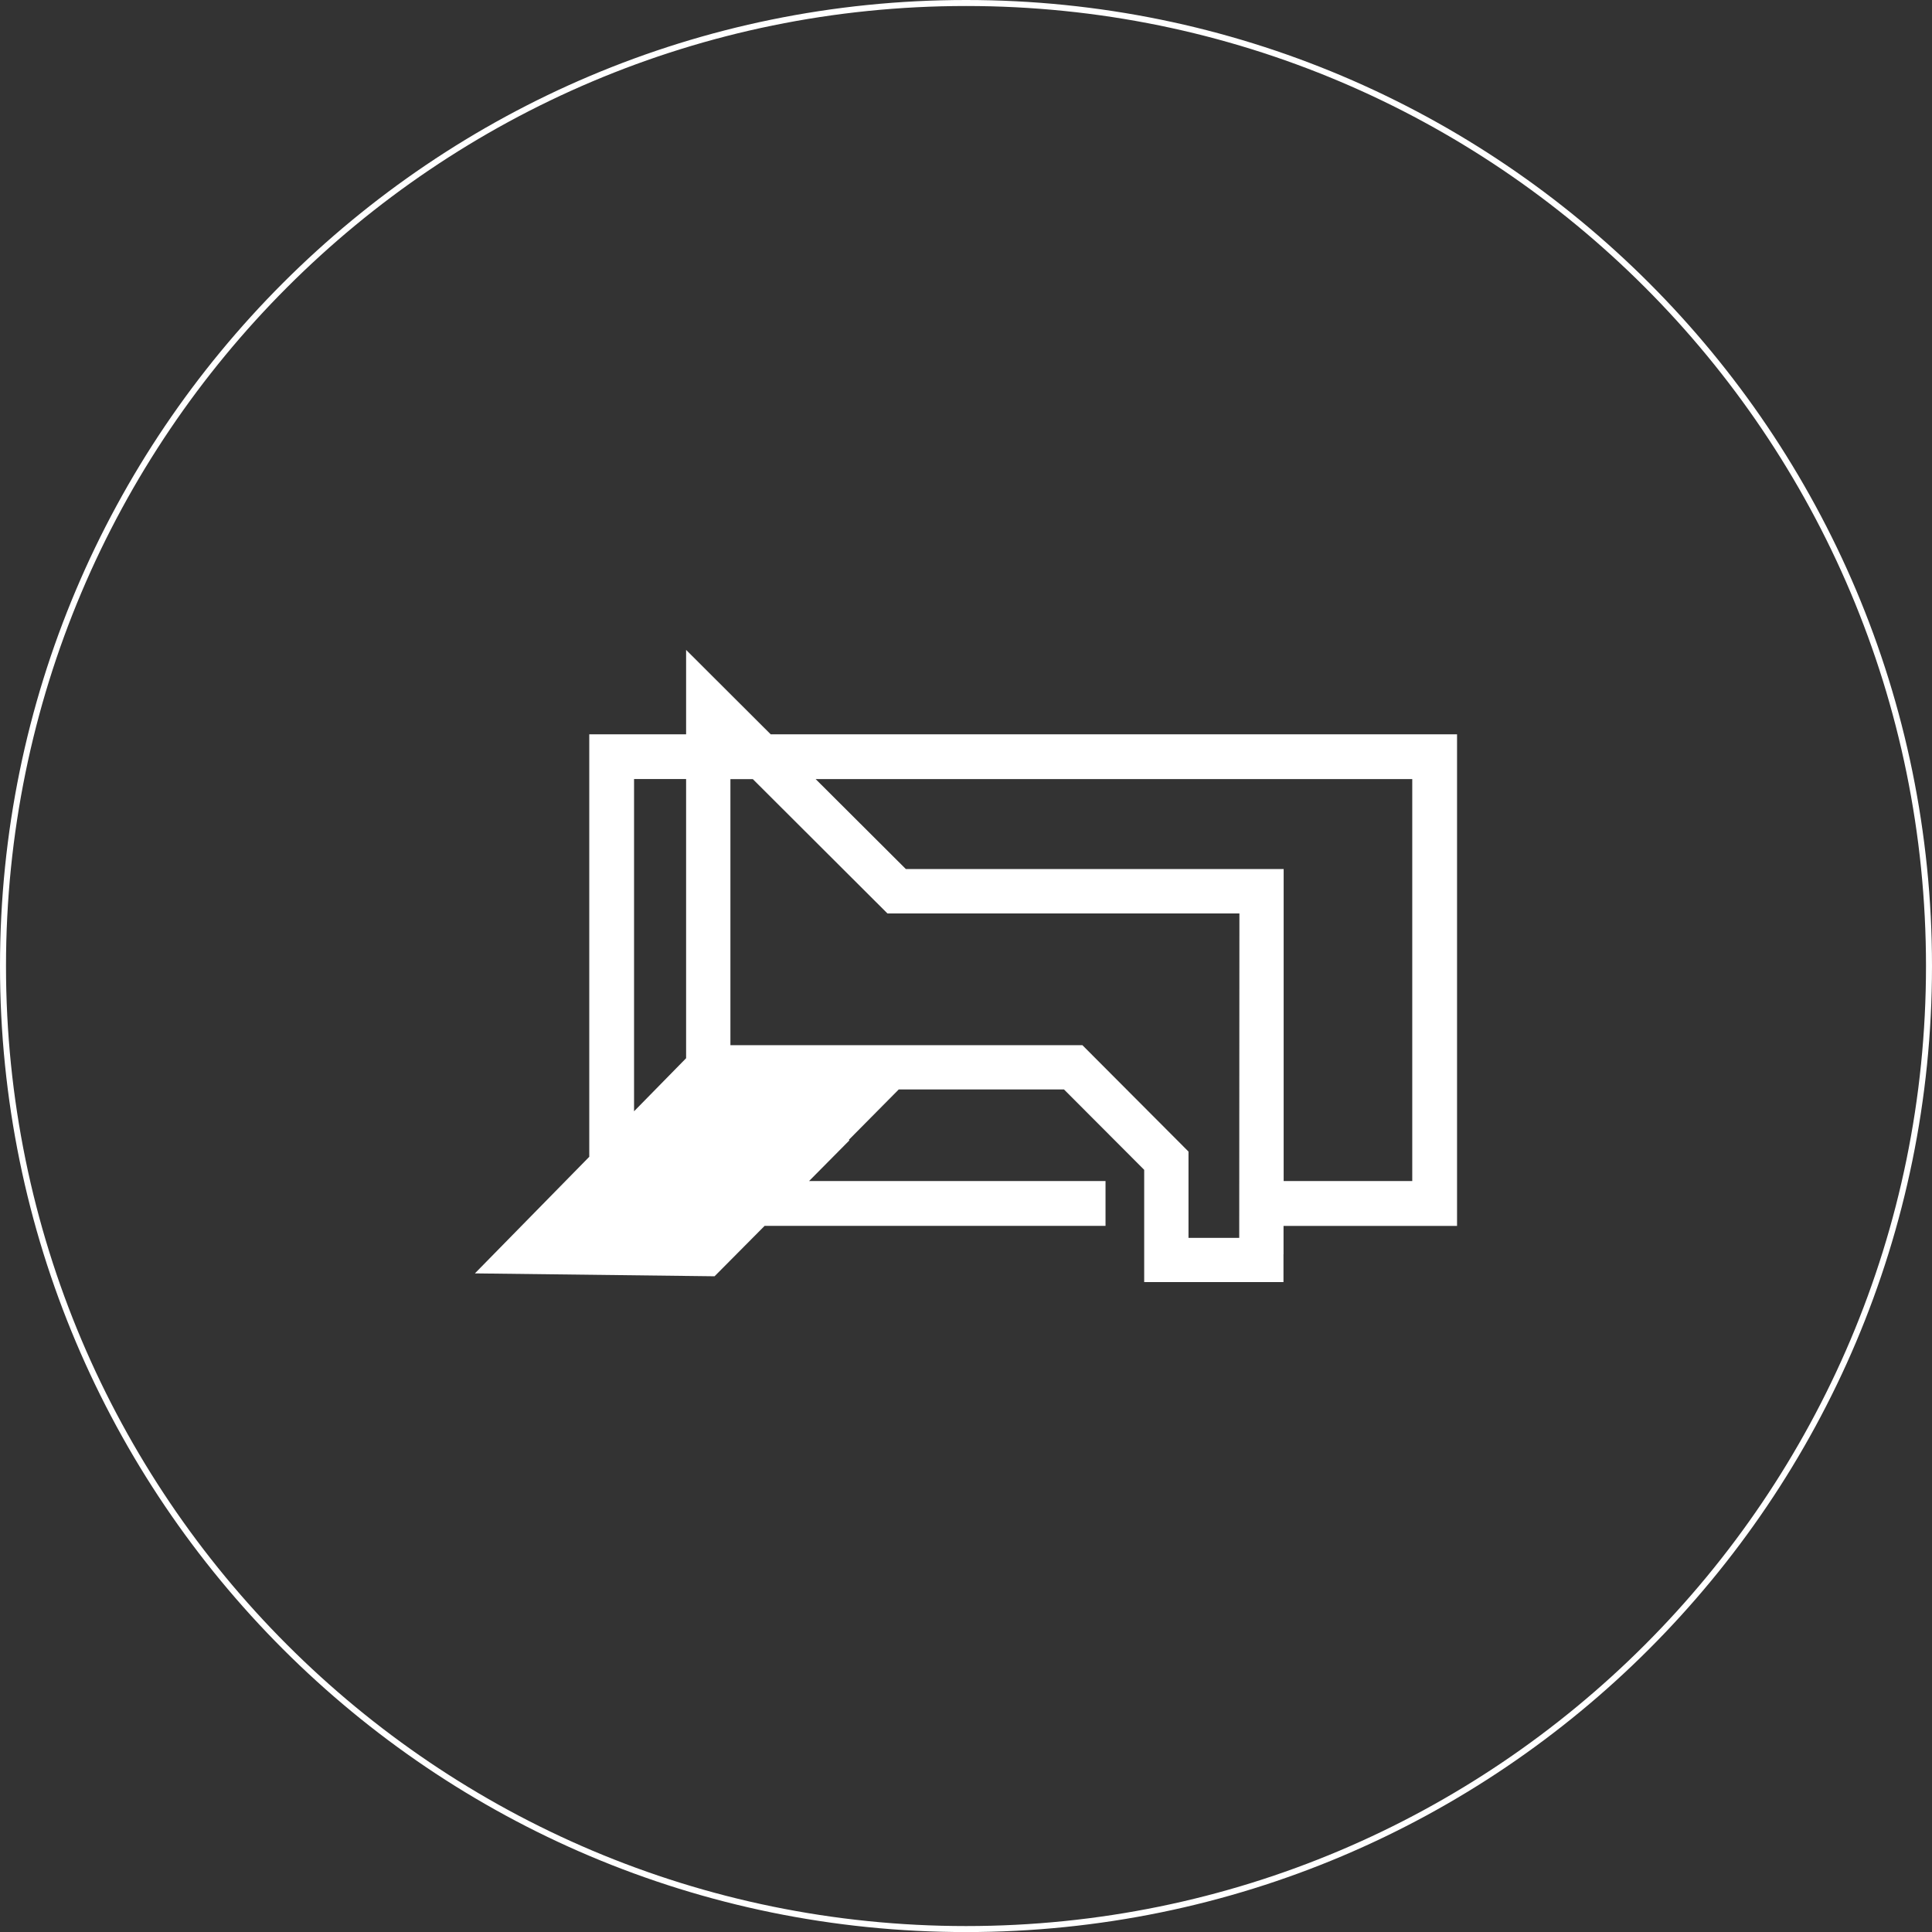 <?xml version="1.0" encoding="UTF-8"?>
<svg xmlns="http://www.w3.org/2000/svg" id="Capa_2" data-name="Capa 2" viewBox="0 0 321.8 321.81">
  <rect x="0" y="0" width="321.8" height="321.81" fill="#333333" stroke="none"/>
  <defs>
    <style> .cls-1 { fill: none; fill-rule: evenodd; stroke: #fff; stroke-miterlimit: 10; } .cls-2 { fill: #fff; } </style>
  </defs>
  <g id="Capa_1-2" data-name="Capa 1">
    <path class="cls-1" d="M321.3,160.92C321.3,72.34,249.51.5,160.91.5S.5,72.34.5,160.92s71.83,160.39,160.41,160.39,160.39-71.83,160.39-160.39"></path>
    <path class="cls-2" d="M98.15,192.72v-70.41h16.13v-14.06l14.09,14.06h114.32v81.88h-28.9v4.72s-.01,0-.01,0v4.64h-23.2v-18.7l-13.36-13.39h-27.52l-8.31,8.39.09.09-6.72,6.78h49.38v7.46h-56.78l-8.34,8.4-39.92-.48,19.04-19.41ZM105.61,129.77v55.33l8.67-8.84v-46.5h-8.67ZM213.81,144.75v51.97s21.42,0,21.42,0v-66.95h-99.37l15.02,14.98h21.4s0,0,0,0h41.53ZM180.29,174.09l17.67,17.72v14.37h8.45l.03-54.03h-58.62s-22.42-22.37-22.42-22.37h-3.74v44.31h58.63Z"></path>
  </g>
</svg>
